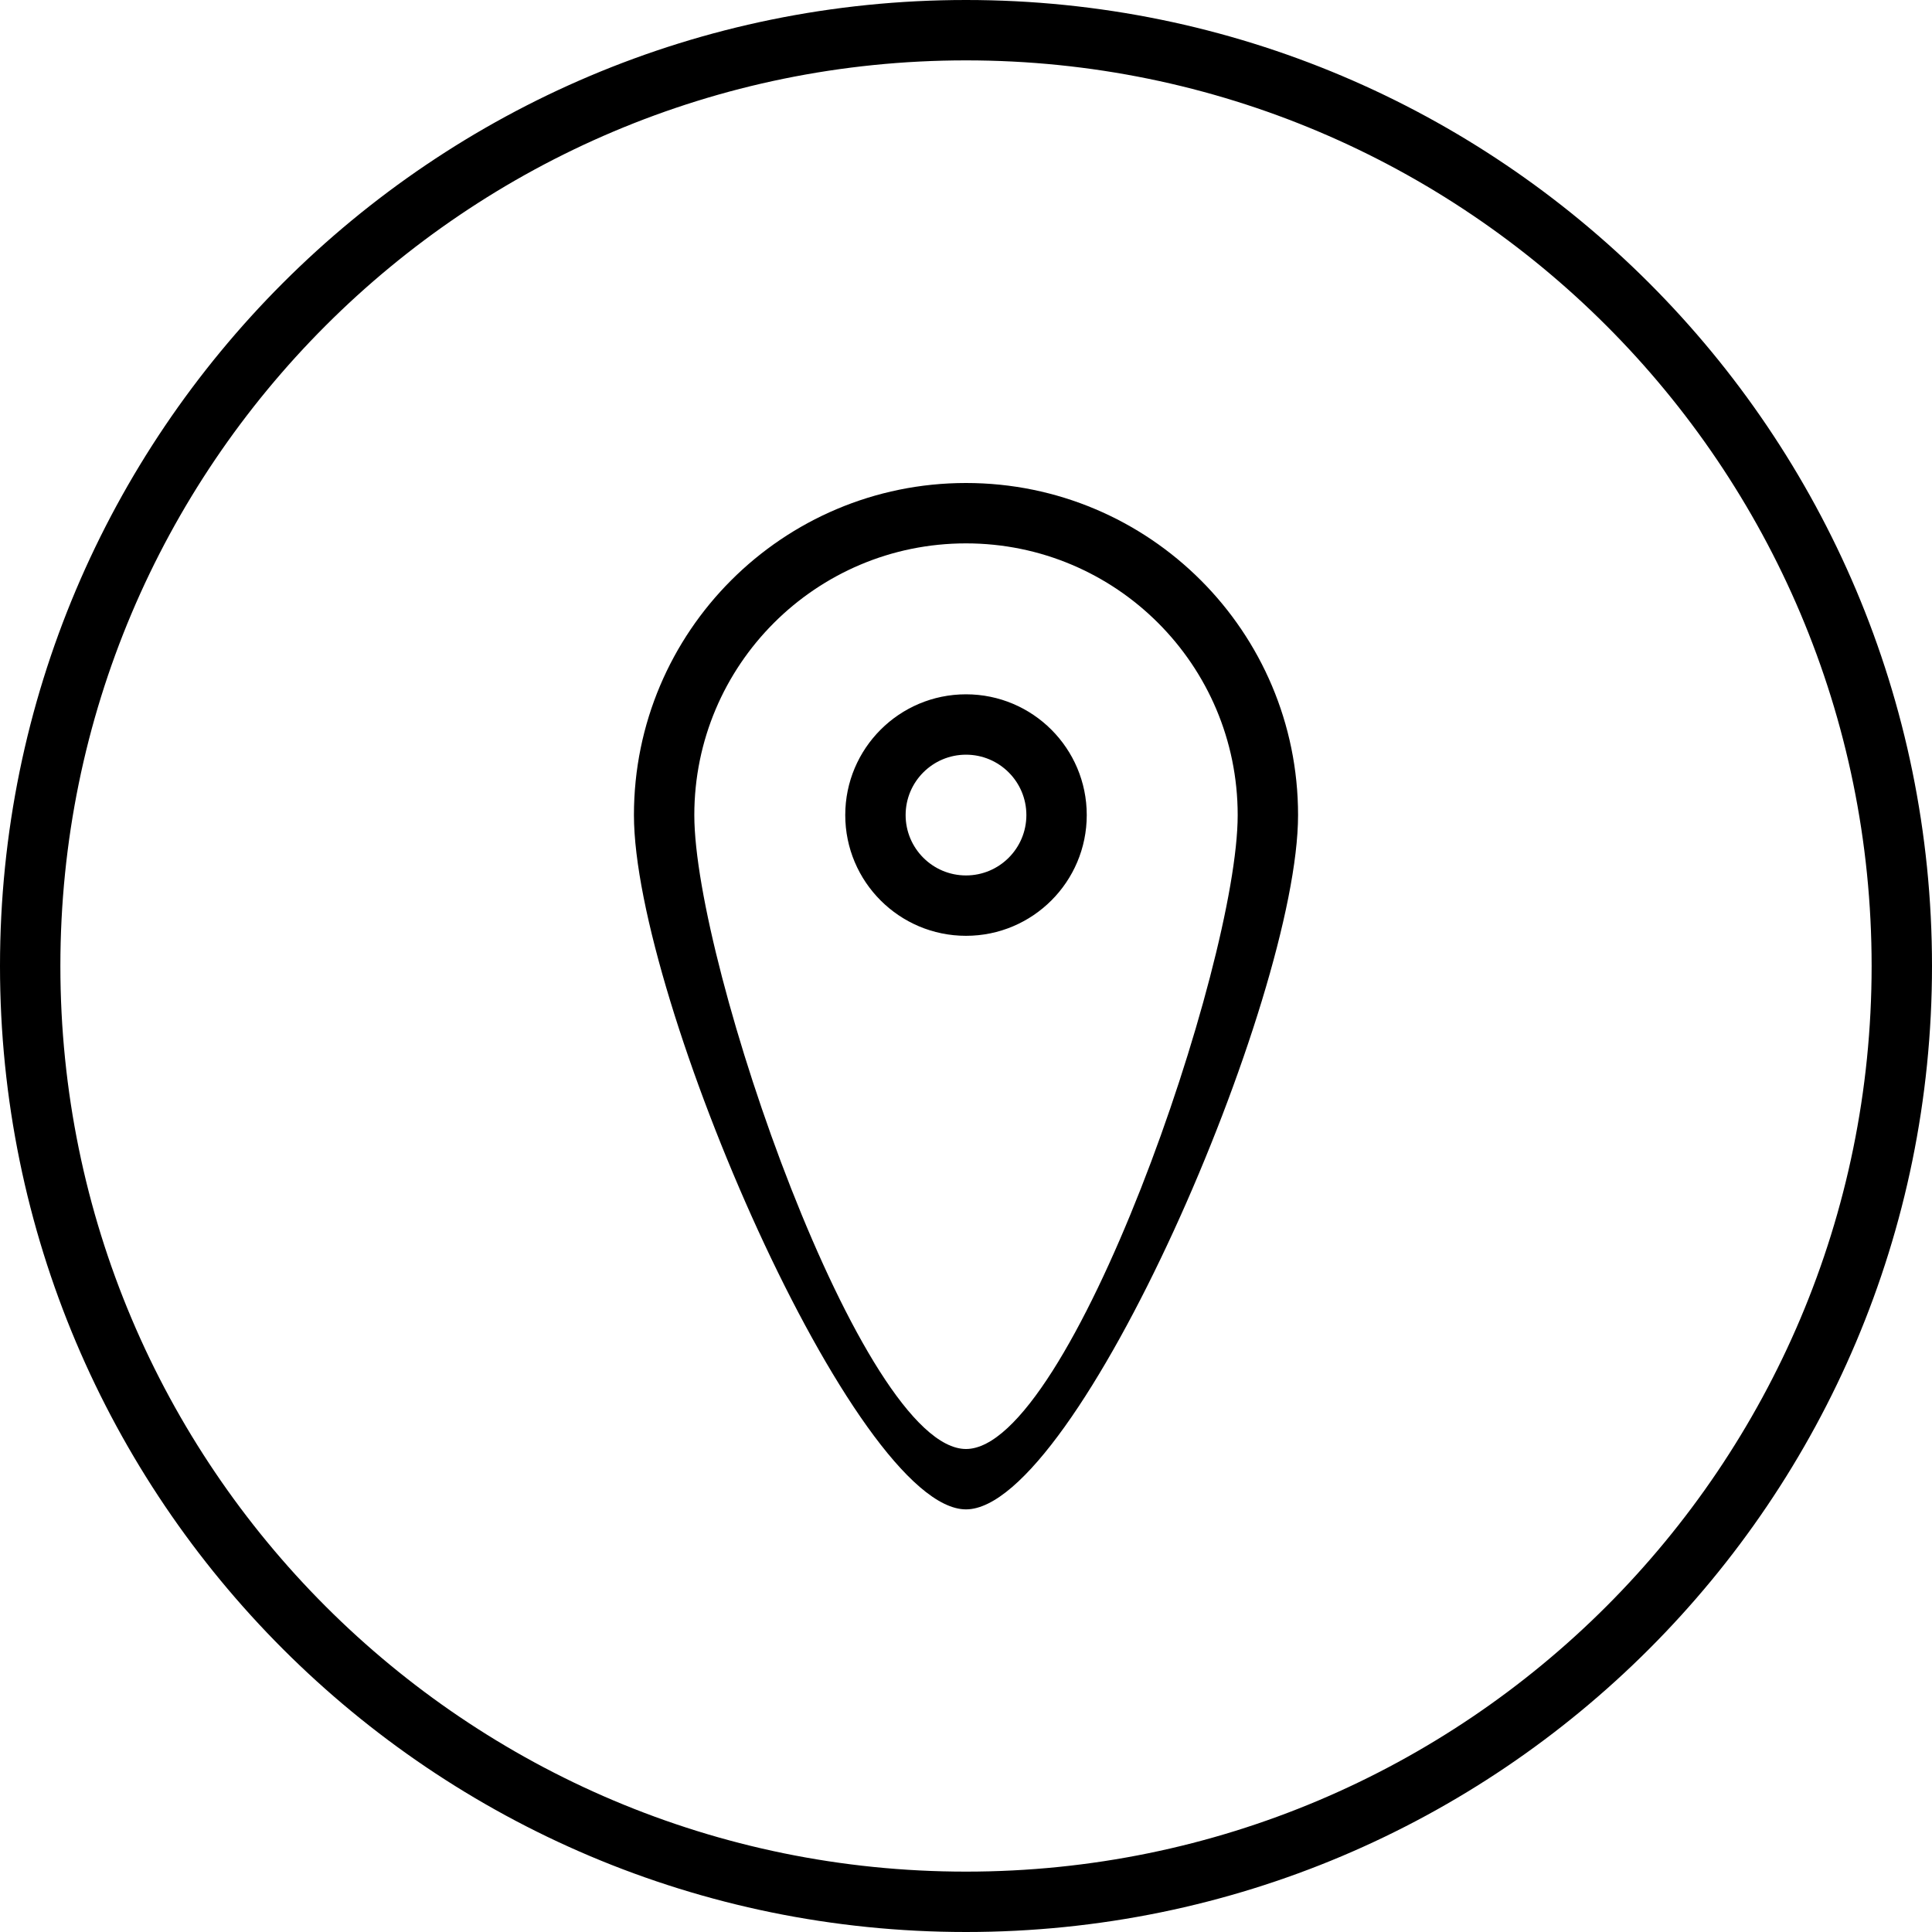 <?xml version="1.0" encoding="iso-8859-1"?>
<!-- Generator: Adobe Illustrator 16.0.0, SVG Export Plug-In . SVG Version: 6.00 Build 0)  -->
<!DOCTYPE svg PUBLIC "-//W3C//DTD SVG 1.1//EN" "http://www.w3.org/Graphics/SVG/1.1/DTD/svg11.dtd">
<svg version="1.1" id="Capa_1" xmlns="http://www.w3.org/2000/svg" xmlns:xlink="http://www.w3.org/1999/xlink" x="0px" y="0px"
	 width="64px" height="64px" viewBox="0 0 64 64" style="enable-background:new 0 0 64 64;" xml:space="preserve">
<g>
	<g>
		<g id="circle_76_">
			<g>
				<path d="M32,0C14.328,0,0,14.327,0,32s14.328,32,32,32s32-14.327,32-32S49.673,0,32,0z M32,62C15.432,62,2,48.568,2,32
					C2,15.432,15.432,2,32,2c16.568,0,30,13.432,30,30C62,48.568,48.568,62,32,62z"/>
			</g>
		</g>
		<g id="Ellipse_4">
			<g>
				<path d="M32,23c-2.209,0-4,1.791-4,4s1.791,4,4,4s4-1.791,4-4S34.209,23,32,23z M32,29c-1.104,0-2-0.896-2-2s0.896-2,2-2
					c1.104,0,2,0.896,2,2S33.105,29,32,29z M32,16c-6.075,0-11,4.925-11,11s7.322,23,11,23c3.678,0,11-16.925,11-23S38.076,16,32,16
					z M32,48c-3.454,0-9-16.029-9-21s4.029-9,9-9c4.971,0,9,4.029,9,9S35.455,48,32,48z"/>
			</g>
		</g>
	</g>
</g>
<g>
</g>
<g>
</g>
<g>
</g>
<g>
</g>
<g>
</g>
<g>
</g>
<g>
</g>
<g>
</g>
<g>
</g>
<g>
</g>
<g>
</g>
<g>
</g>
<g>
</g>
<g>
</g>
<g>
</g>
</svg>
